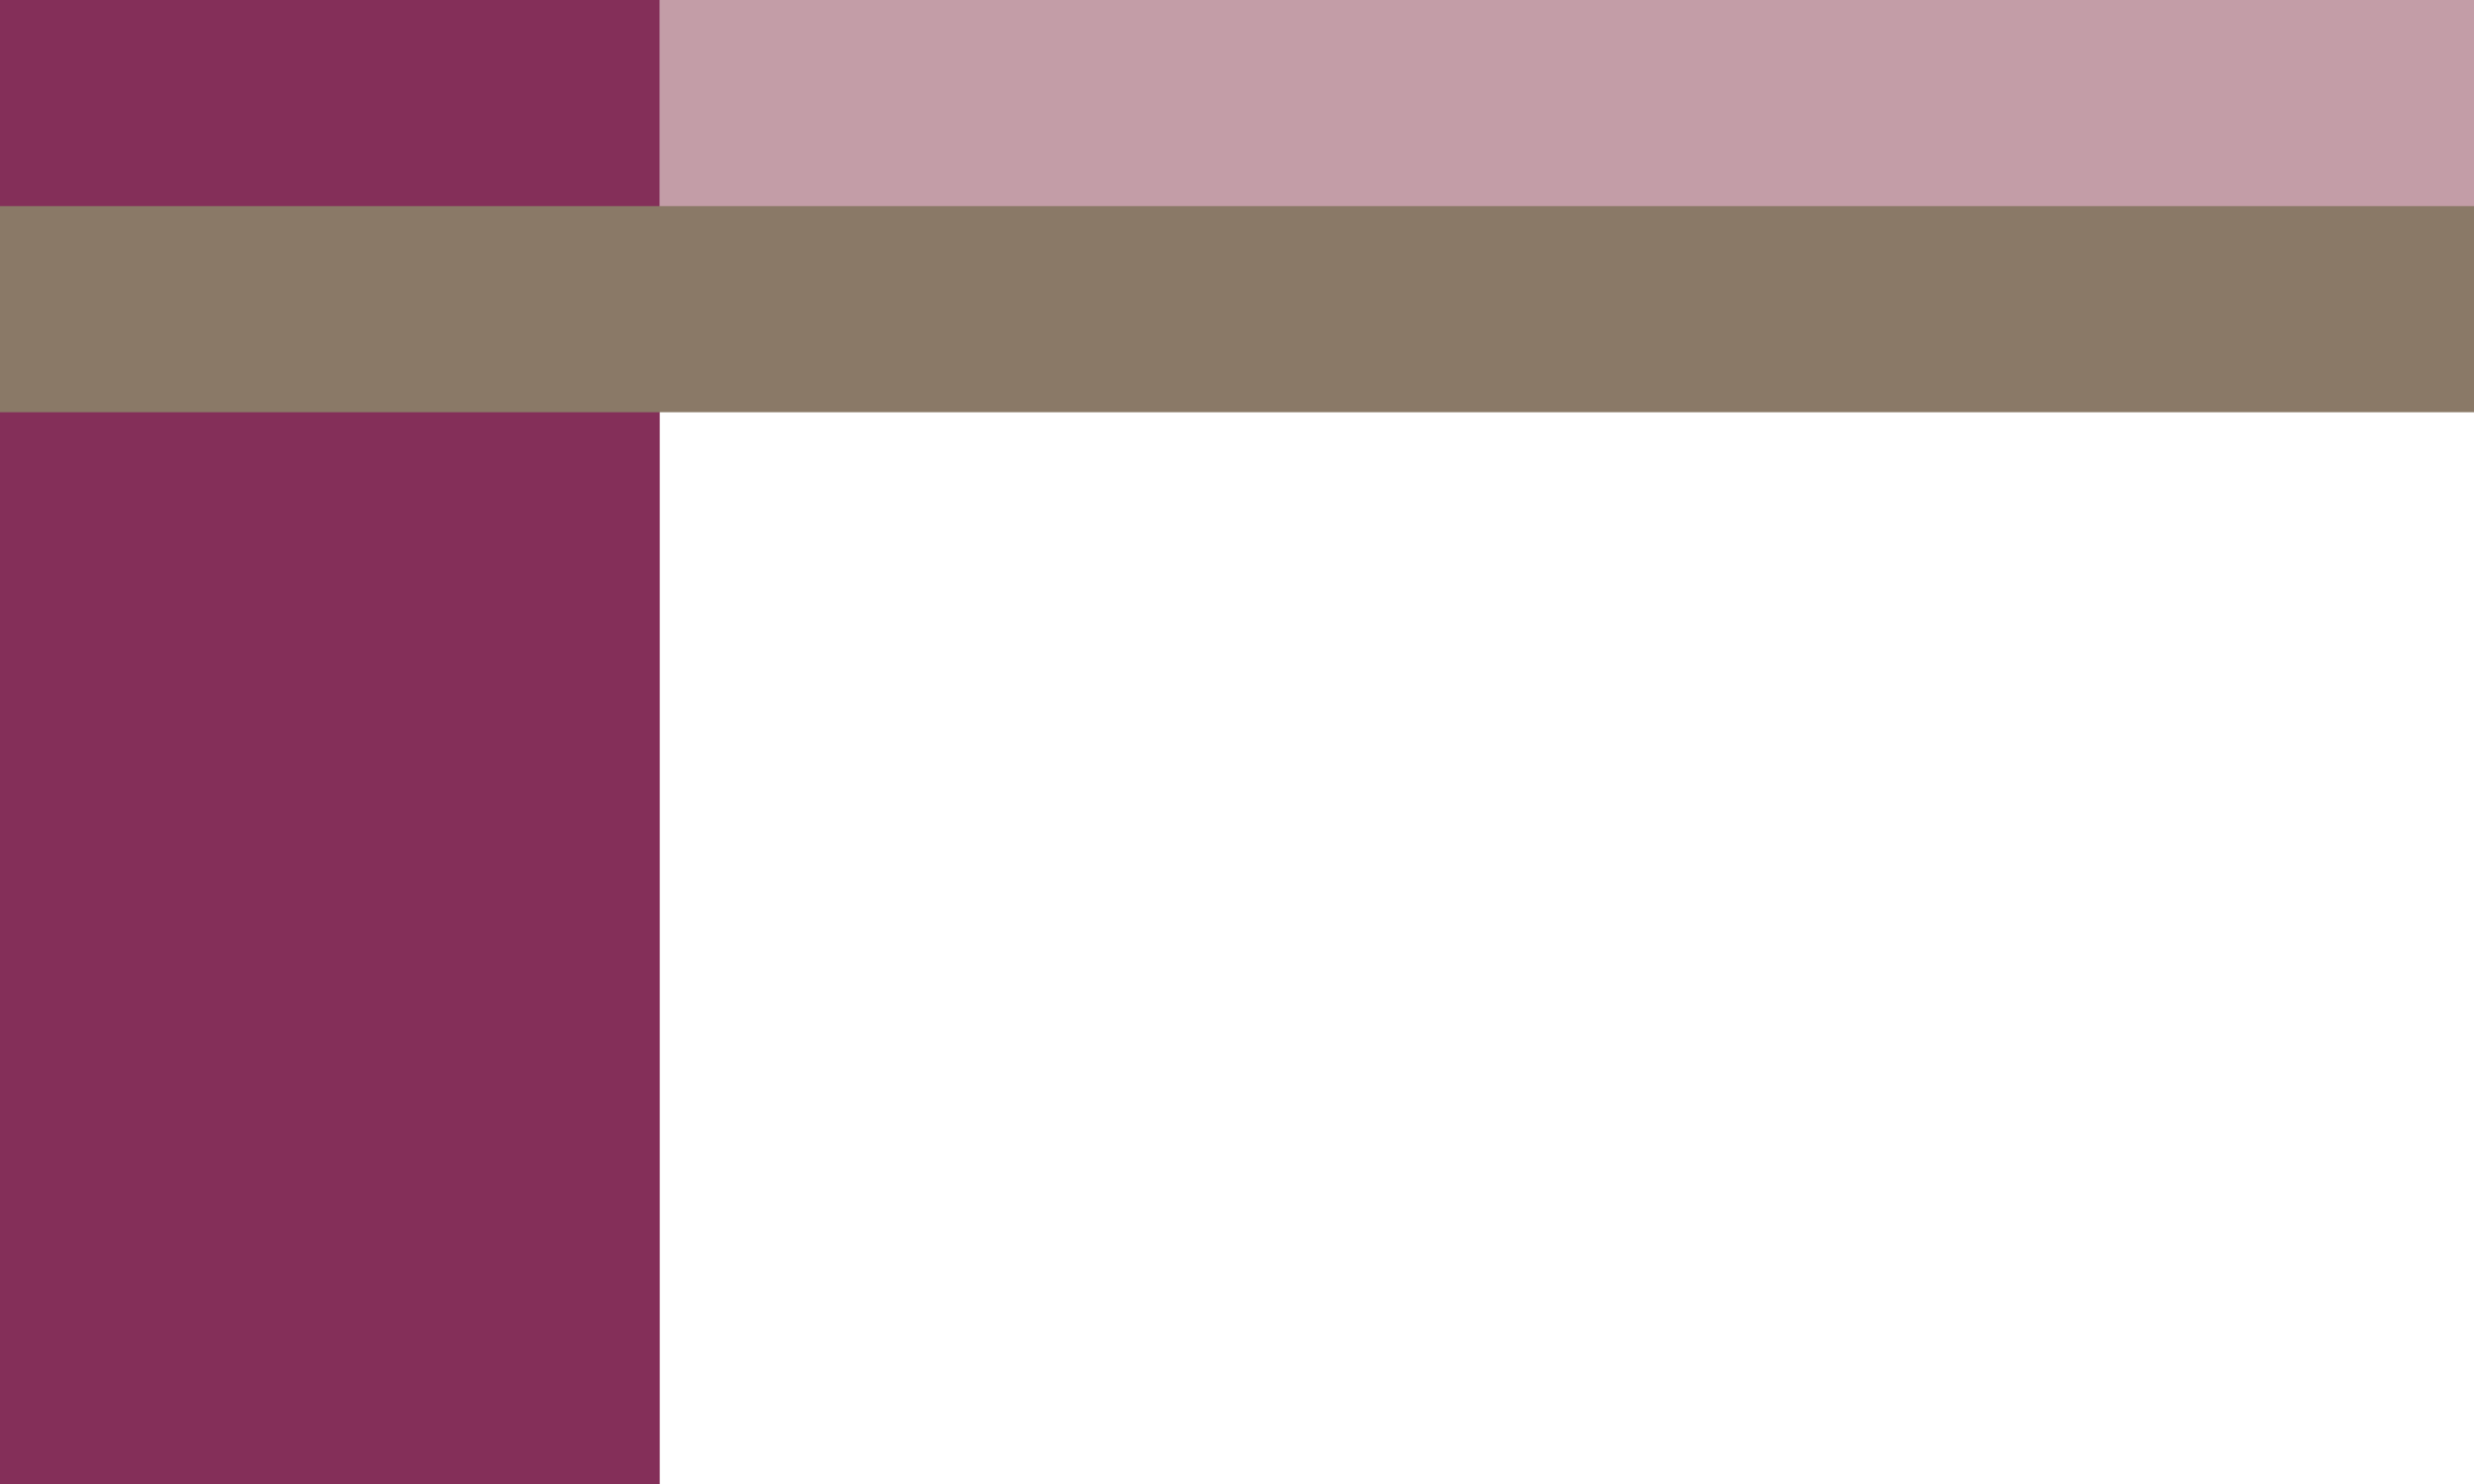 <?xml version="1.0" encoding="UTF-8"?> <svg xmlns="http://www.w3.org/2000/svg" xmlns:xlink="http://www.w3.org/1999/xlink" id="Layer_1" data-name="Layer 1" viewBox="0 0 270 162"><defs><style>.cls-1{fill:none;}.cls-2{clip-path:url(#clip-path);}.cls-3{fill:#c39da7;}.cls-4{fill:#842f59;}.cls-5{fill:#8a7967;}</style><clipPath id="clip-path"><rect class="cls-1" width="270" height="162"></rect></clipPath></defs><title>Biz Card mwp blank15</title><g class="cls-2"><rect class="cls-3" x="72" width="198" height="23.01"></rect><rect class="cls-4" width="72" height="162"></rect><rect class="cls-5" y="22.5" width="270" height="22.5"></rect></g></svg> 
